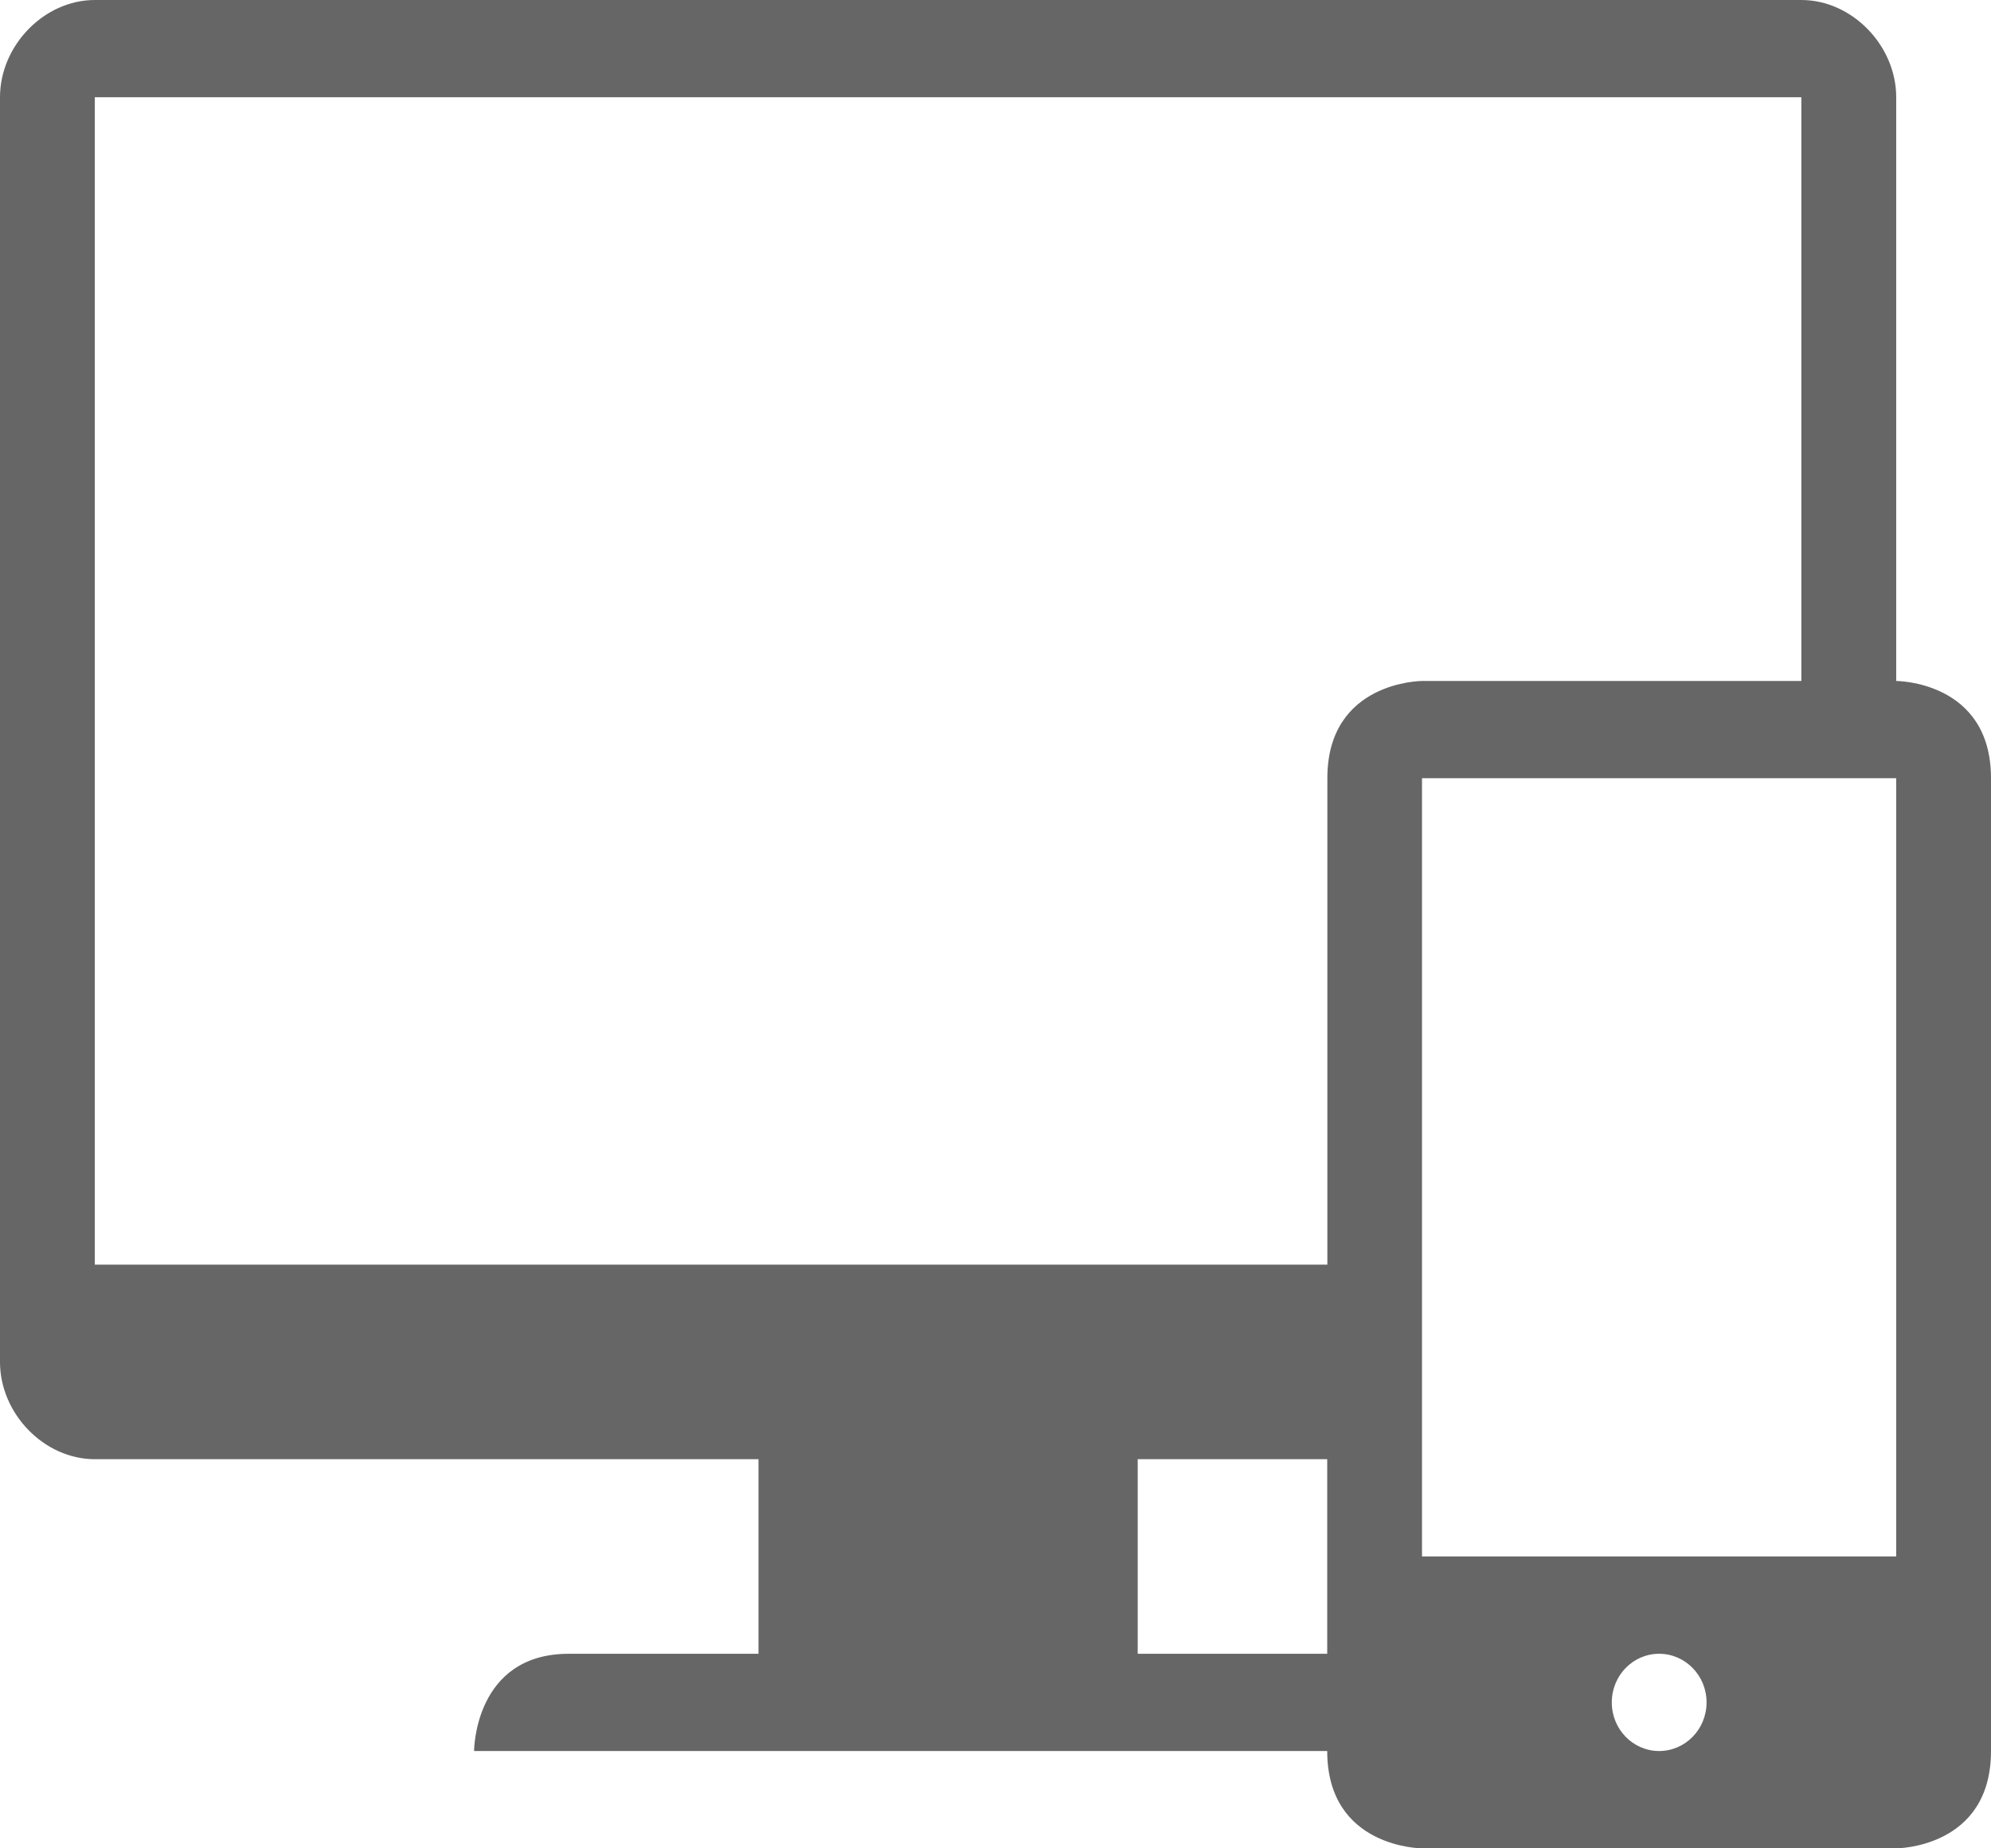 <svg xmlns="http://www.w3.org/2000/svg" xmlns:xlink="http://www.w3.org/1999/xlink" width="28px" height="26px"><path fill-rule="evenodd" fill="rgb(102, 102, 102)" d="M26.667,9.579 L26.667,1.368 C26.667,0.640 26.045,-0.000 25.333,-0.000 L1.333,-0.000 C0.621,-0.000 -0.000,0.640 -0.000,1.368 L-0.000,19.158 C-0.000,19.886 0.621,20.526 1.333,20.526 L10.667,20.526 L10.667,23.263 L8.000,23.263 C6.667,23.263 6.667,24.631 6.667,24.631 L18.665,24.631 C18.665,26.000 20.000,26.000 20.000,26.000 L26.667,26.000 C26.667,26.000 28.000,26.000 28.000,24.631 L28.000,10.947 C28.000,9.579 26.668,9.579 26.667,9.579 L26.667,9.579 ZM1.333,17.789 L1.333,1.368 L25.333,1.368 L25.333,9.579 L20.000,9.579 C20.000,9.579 18.667,9.579 18.667,10.947 L18.667,17.789 L1.333,17.789 ZM16.000,23.263 L16.000,20.526 L18.665,20.526 L18.665,23.263 L16.000,23.263 ZM23.333,24.631 C22.965,24.631 22.667,24.325 22.667,23.947 C22.667,23.569 22.965,23.263 23.333,23.263 C23.701,23.263 24.000,23.569 24.000,23.947 C24.000,24.325 23.701,24.631 23.333,24.631 L23.333,24.631 ZM26.667,21.894 L19.998,21.894 L19.998,10.947 L26.667,10.947 L26.667,21.894 Z"/></svg>